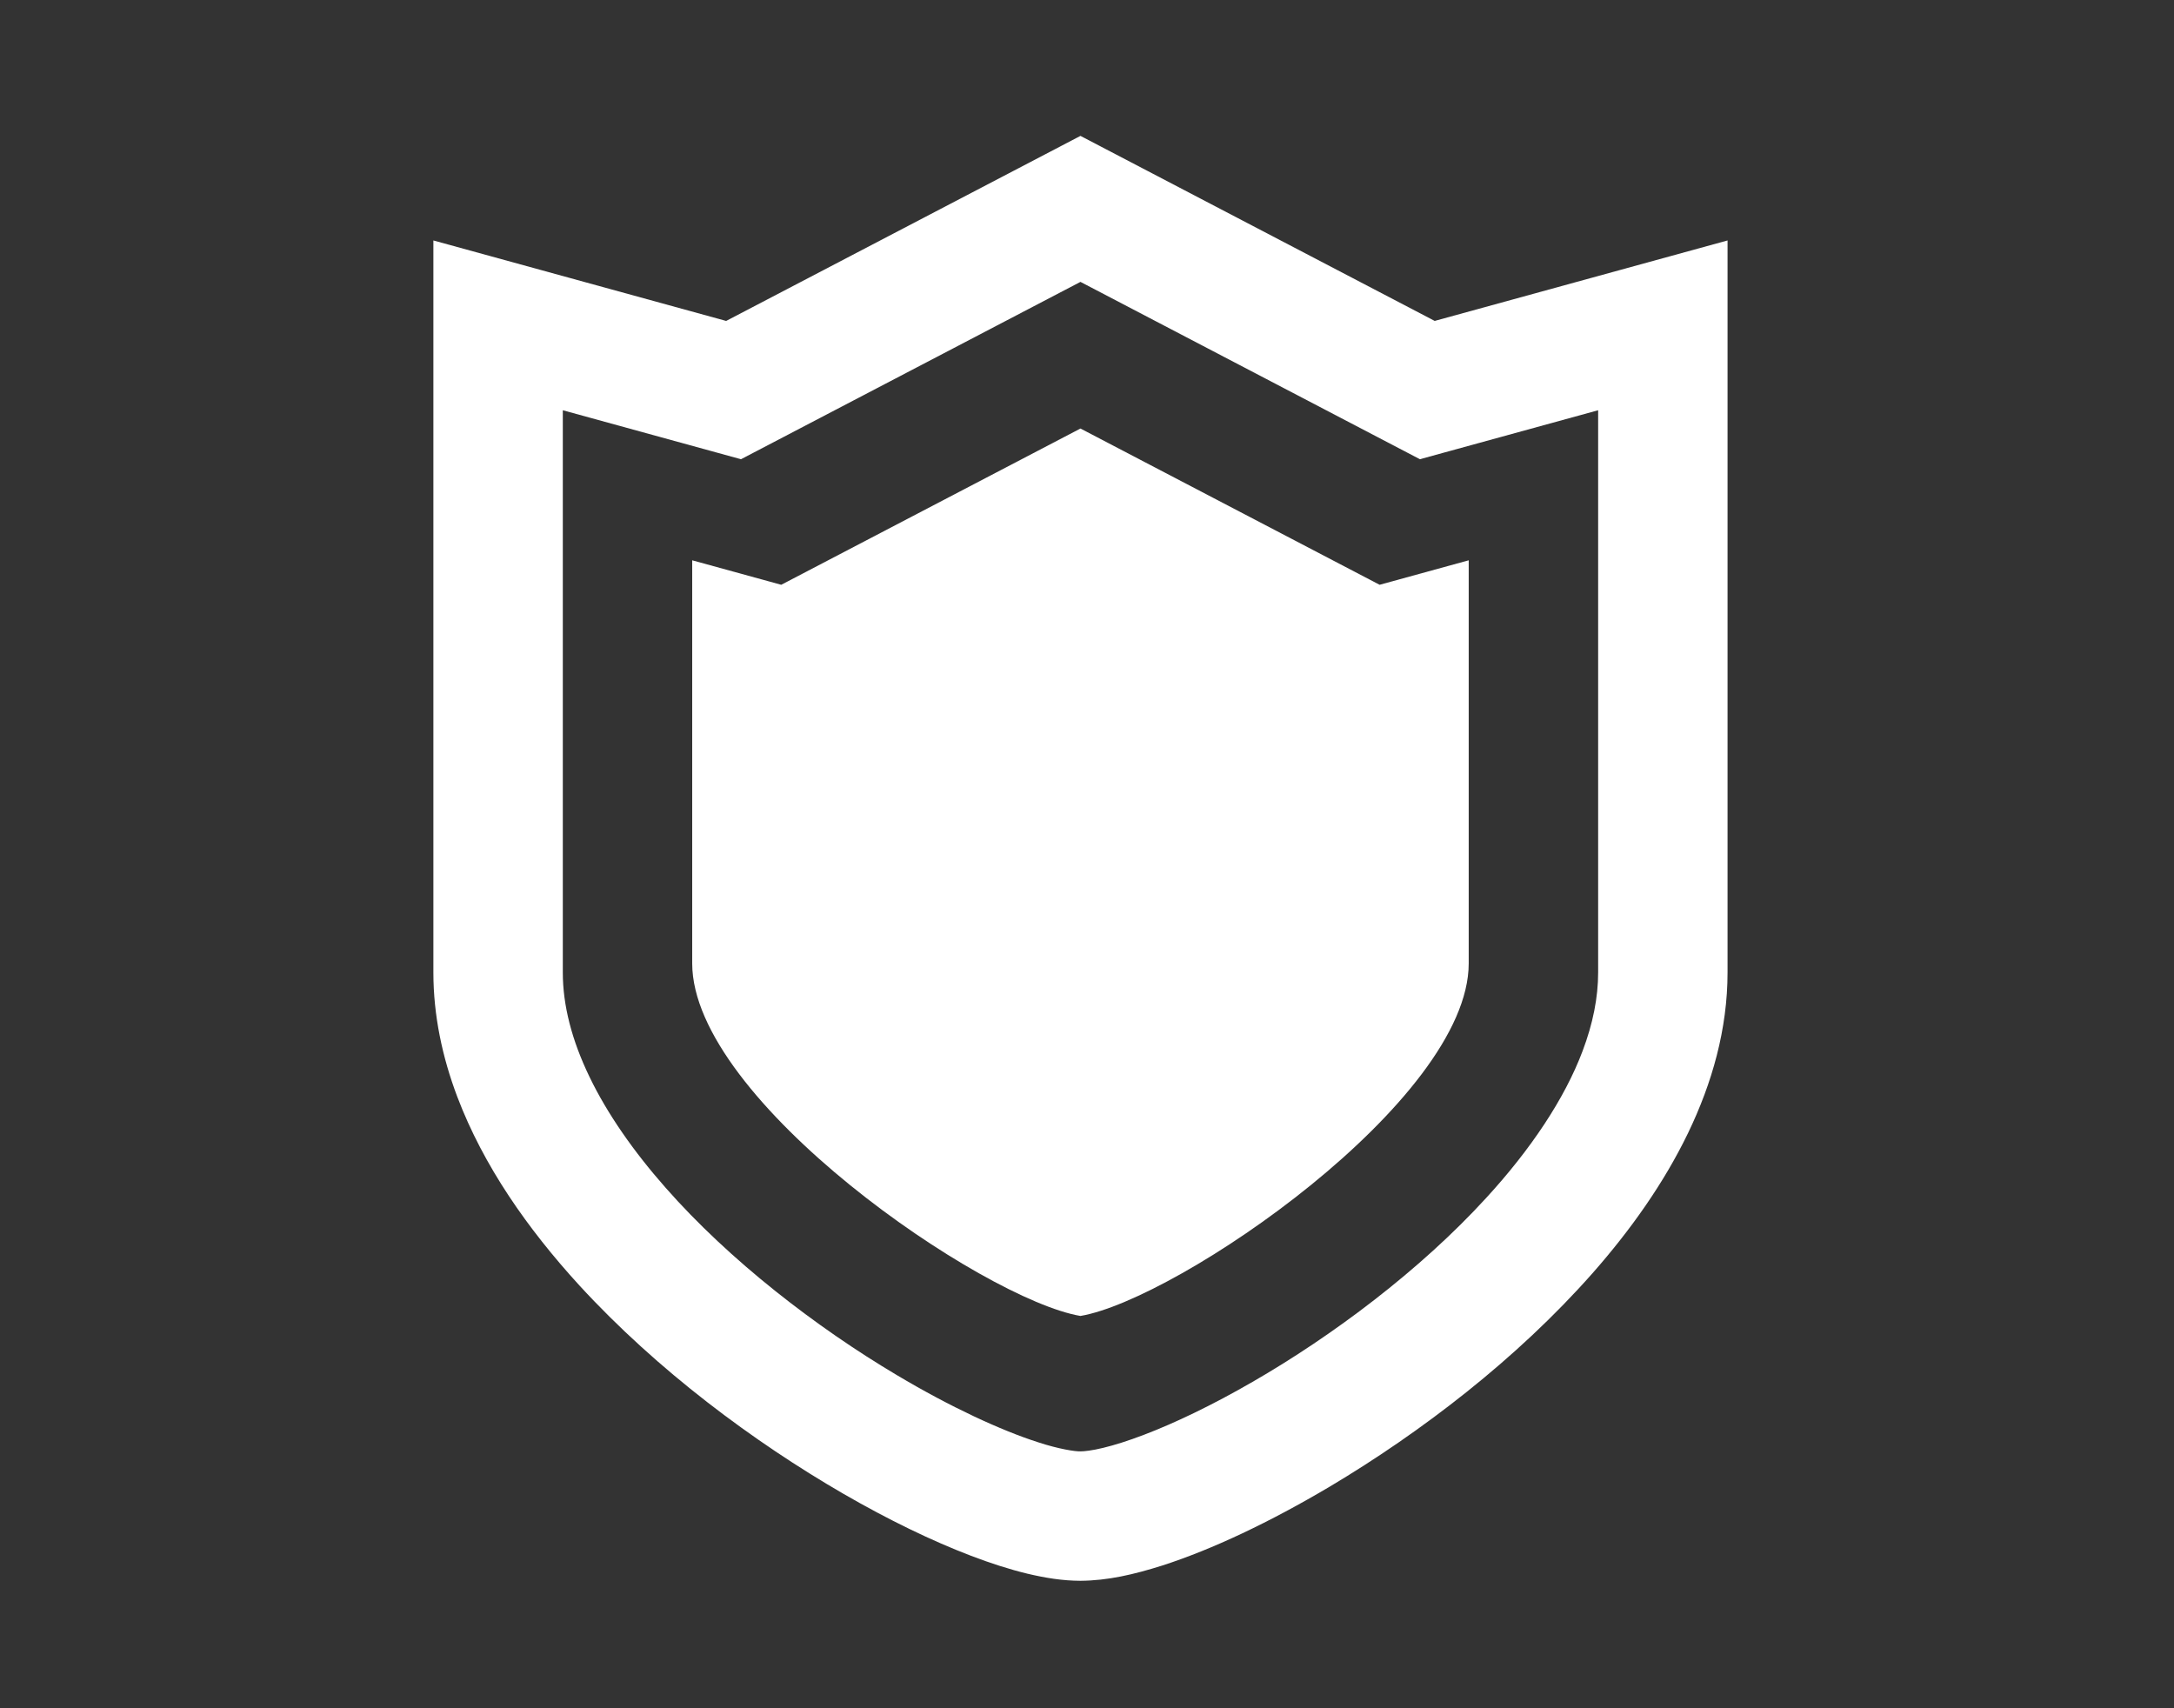 <svg width="112" height="88" viewBox="0 0 112 88" fill="none" xmlns="http://www.w3.org/2000/svg">
<rect x="0" y="0" width="112" height="88" fill="#333333" stroke="none"/>
<mask id="mask0_15_54" style="mask-type:alpha" maskUnits="userSpaceOnUse" x="0" y="0" width="112" height="88">
<rect width="112" height="88" fill="#D9D9D9"/>
</mask>
<g mask="url(#mask0_15_54)">
<path d="M73.913 16.532L55.663 7L37.41 16.533L22.327 12.387V16.761C22.327 16.761 22.327 36.096 22.327 50.098C22.327 52.313 22.789 54.465 23.558 56.499C24.91 60.062 27.177 63.297 29.85 66.22C33.87 70.597 38.84 74.284 43.463 76.96C45.777 78.296 48.002 79.374 50.025 80.146C51.038 80.533 52.002 80.843 52.926 81.067C53.855 81.287 54.736 81.431 55.663 81.434C57.069 81.424 58.402 81.114 59.887 80.645C62.46 79.814 65.418 78.415 68.528 76.57C73.178 73.798 78.119 70.035 82.044 65.589C84.004 63.363 85.711 60.961 86.961 58.377C88.207 55.796 88.999 53.008 89 50.098C89 43.097 89 34.763 89 28.179C89 24.887 89 22.032 89 20.001C89 17.97 89 16.764 89 16.764V12.387L73.913 16.532ZM82.333 50.098C82.333 51.382 82.066 52.731 81.532 54.142C80.606 56.609 78.839 59.237 76.561 61.716C73.155 65.44 68.635 68.821 64.53 71.186C62.481 72.371 60.532 73.306 58.927 73.916C58.126 74.222 57.411 74.447 56.837 74.585C56.267 74.725 55.83 74.77 55.663 74.767C55.402 74.777 54.548 74.65 53.48 74.298C51.586 73.693 48.963 72.483 46.208 70.841C42.066 68.382 37.585 64.935 34.287 61.182C32.634 59.309 31.28 57.364 30.371 55.477C29.457 53.587 28.993 51.781 28.995 50.098C28.995 43.097 28.995 34.763 28.995 28.179C28.995 25.456 28.995 23.041 28.995 21.134L38.174 23.657L55.663 14.521L73.151 23.657L74.415 23.309L82.333 21.134C82.333 27.648 82.333 40.201 82.333 50.098Z" fill="white"/>
<path d="M55.663 22.075L40.248 30.125L35.661 28.864V49.629C35.661 56.698 50.659 66.945 55.663 67.791C60.668 66.945 75.665 56.698 75.665 49.629V28.864L71.075 30.125L55.663 22.075Z" fill="white"/>
</g>
</svg>
